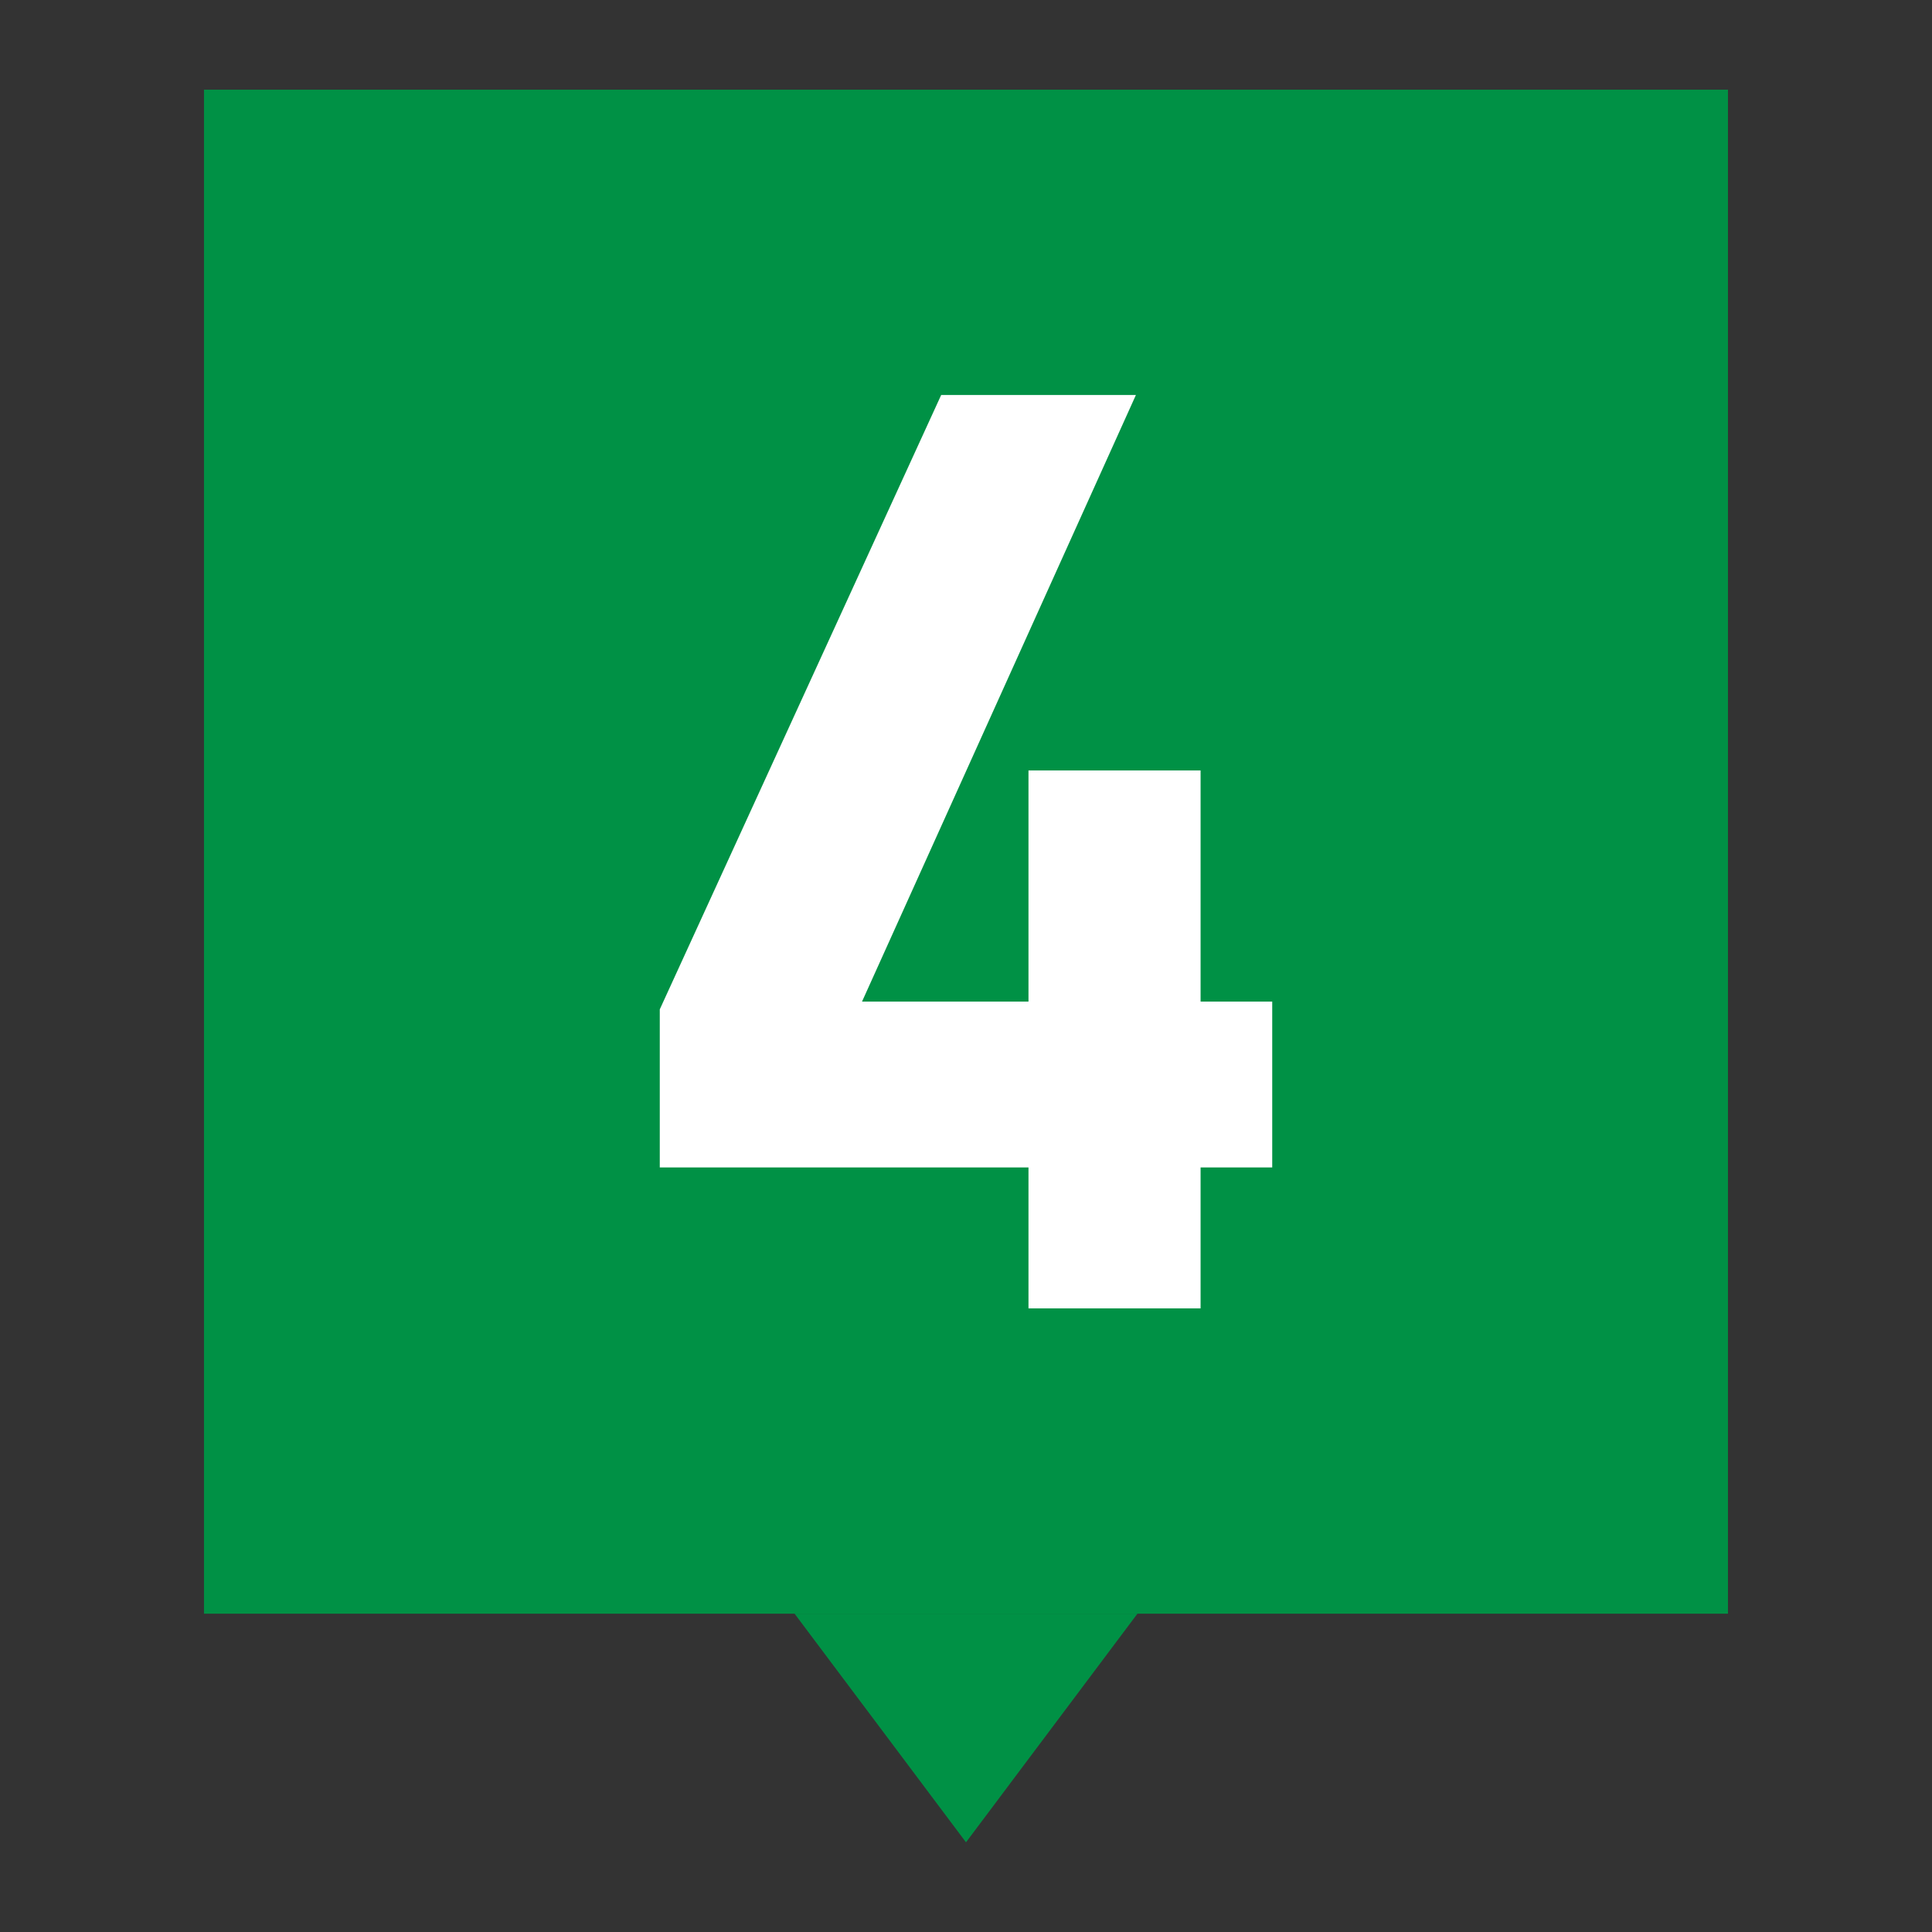 <svg xmlns="http://www.w3.org/2000/svg" viewBox="0 0 38 38"><rect x="0" y="0" width="38" height="38" fill="#333333" stroke="none"/><defs><style>.a{fill:#009145;}.b{fill:#fff;}</style></defs><title>060_n04</title><polygon class="a" points="19 36.236 22.372 31.739 15.628 31.739 19 36.236"/><rect class="a" x="4.012" y="1.764" width="29.975" height="29.975"/><path class="b" d="M12.977,19.853,18.512,7.769h3.83L16.955,19.7h8.068v3.262H12.977Zm7.252-4.7h3.385V25.735H20.229Z"/></svg>